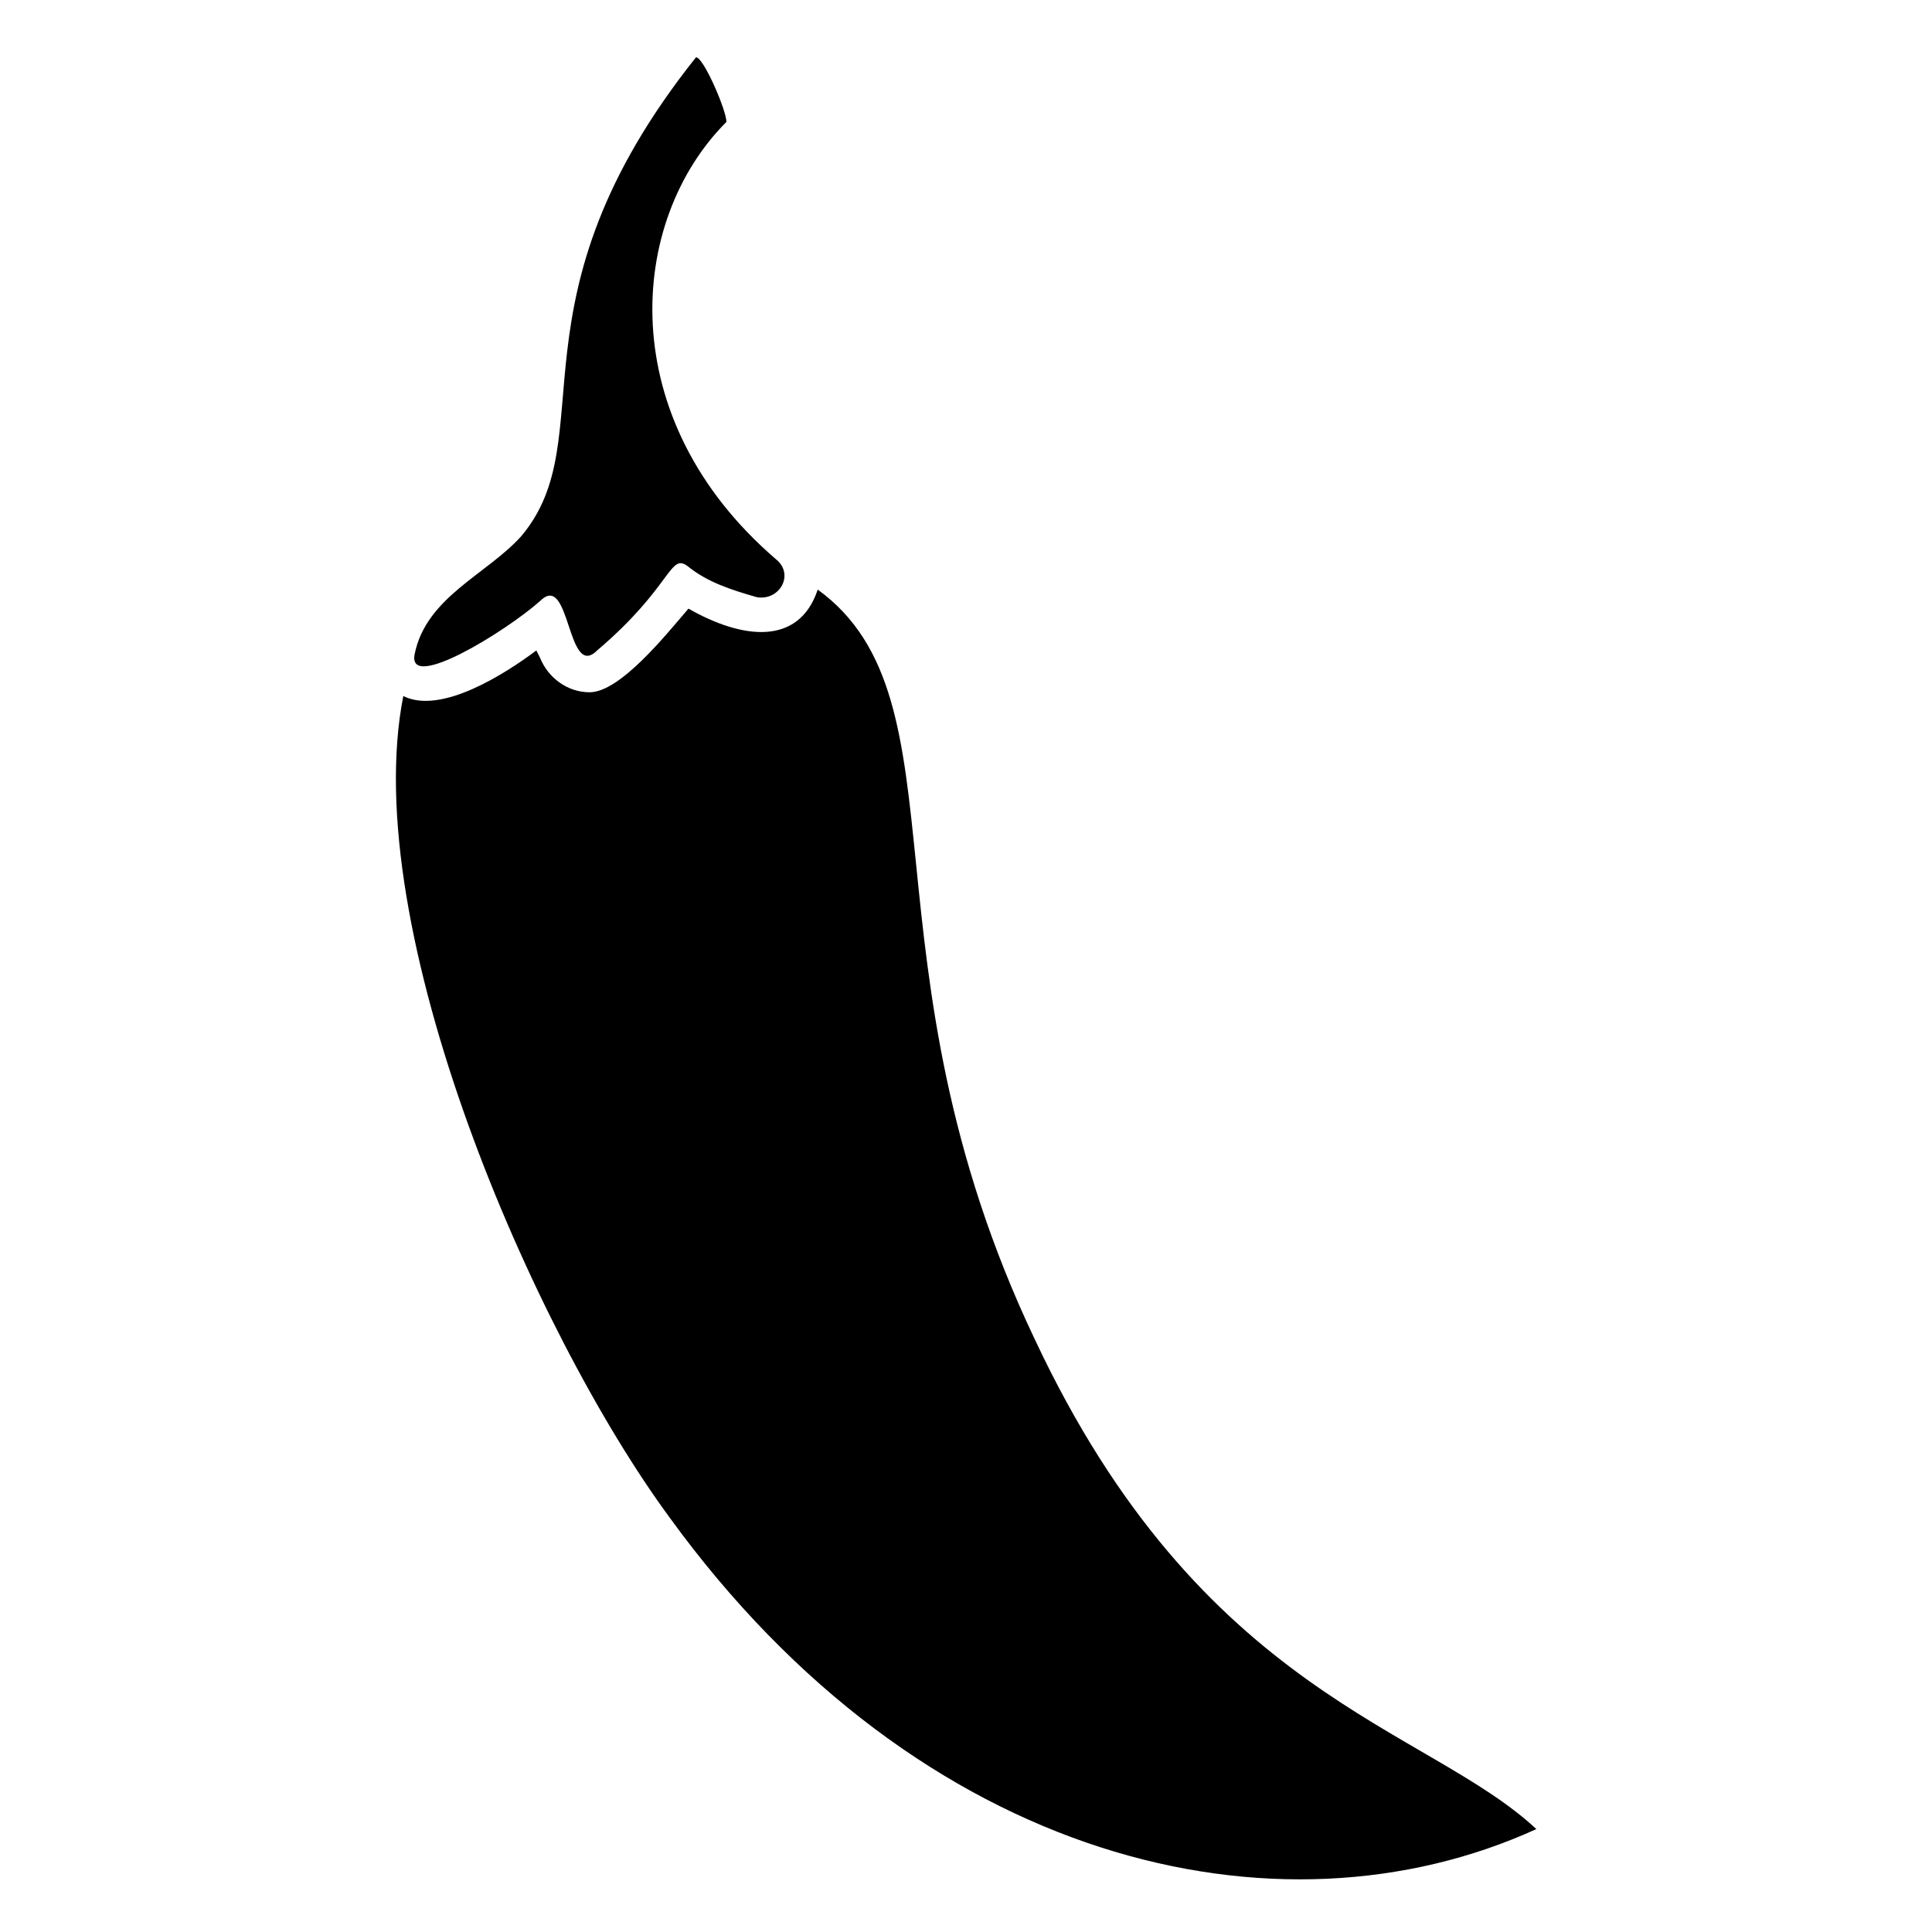 <?xml version="1.0" encoding="UTF-8"?>
<!-- Uploaded to: SVG Repo, www.svgrepo.com, Generator: SVG Repo Mixer Tools -->
<svg fill="#000000" width="800px" height="800px" version="1.1" viewBox="144 144 512 512" xmlns="http://www.w3.org/2000/svg">
 <g>
  <path d="m418.14 498.75c-47.359-99.754-17.129-169.28-57.434-198.5-5.039 15.113-20.152 13.098-34.258 5.039-6.047 7.055-18.137 22.168-26.199 22.168-6.047 0-11.082-4.031-13.098-9.07l-1.008-2.016c-8.062 6.047-25.191 17.129-35.266 12.09-12.09 61.465 34.258 168.27 70.535 217.64 66.504 91.691 161.22 113.86 229.74 82.625-29.227-27.203-88.676-35.266-133.01-129.98z"/>
  <path d="m287.14 303.27c8.062-8.062 7.055 21.16 15.113 13.098 20.152-17.129 19.145-26.199 24.184-22.168 5.039 4.031 11.082 6.047 18.137 8.062 6.047 1.008 10.078-6.047 5.039-10.078-43.328-37.281-39.297-89.68-13.098-115.88 0-3.023-6.047-17.129-8.062-17.129-51.387 64.488-24.184 100.76-46.352 126.96-9.07 10.078-25.191 16.121-28.215 31.234-2.012 10.078 24.188-6.043 33.254-14.105z"/>
 </g>
</svg>